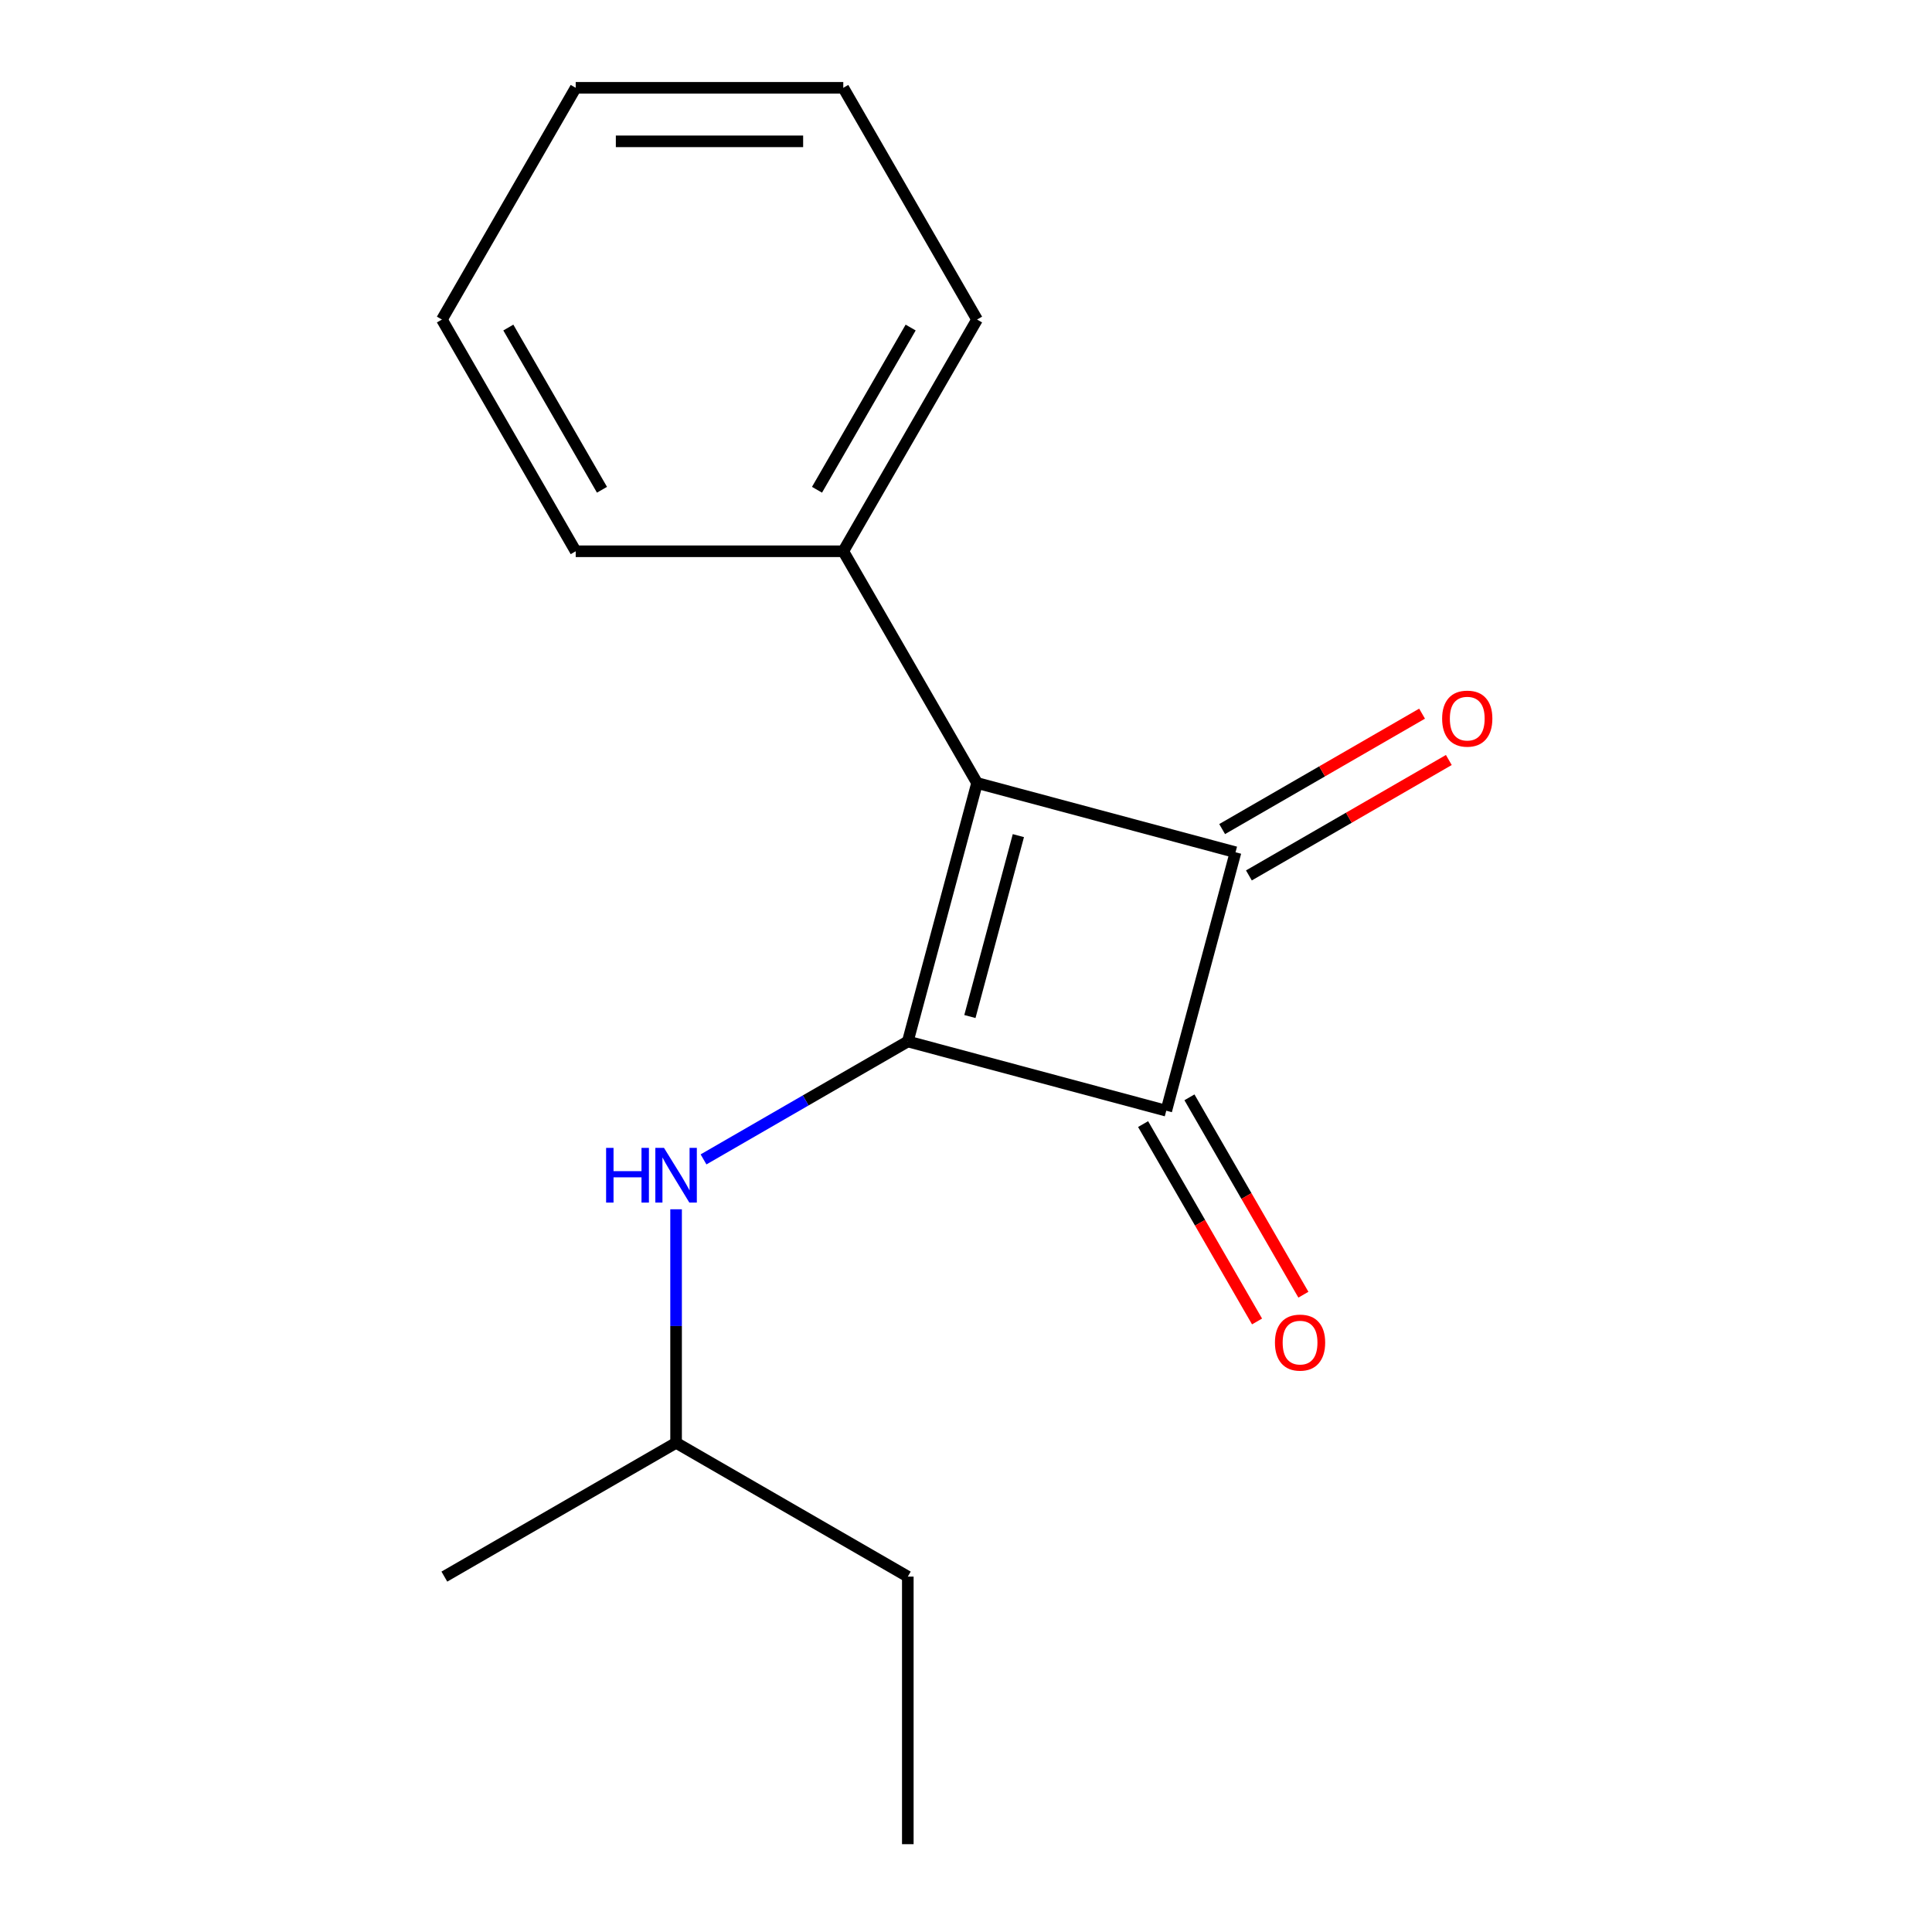 <?xml version='1.0' encoding='iso-8859-1'?>
<svg version='1.1' baseProfile='full'
              xmlns='http://www.w3.org/2000/svg'
                      xmlns:rdkit='http://www.rdkit.org/xml'
                      xmlns:xlink='http://www.w3.org/1999/xlink'
                  xml:space='preserve'
width='1000px' height='1000px' viewBox='0 0 1000 1000'>
<!-- END OF HEADER -->
<rect style='opacity:1.0;fill:#FFFFFF;stroke:none' width='1000' height='1000' x='0' y='0'> </rect>
<path class='bond-0' d='M 469.882,539.056 L 505.728,405.279' style='fill:none;fill-rule:evenodd;stroke:#000000;stroke-width:6px;stroke-linecap:butt;stroke-linejoin:miter;stroke-opacity:1' />
<path class='bond-0' d='M 502.015,526.159 L 527.107,432.515' style='fill:none;fill-rule:evenodd;stroke:#000000;stroke-width:6px;stroke-linecap:butt;stroke-linejoin:miter;stroke-opacity:1' />
<path class='bond-2' d='M 469.882,539.056 L 603.66,574.902' style='fill:none;fill-rule:evenodd;stroke:#000000;stroke-width:6px;stroke-linecap:butt;stroke-linejoin:miter;stroke-opacity:1' />
<path class='bond-3' d='M 469.882,539.056 L 417.013,569.58' style='fill:none;fill-rule:evenodd;stroke:#000000;stroke-width:6px;stroke-linecap:butt;stroke-linejoin:miter;stroke-opacity:1' />
<path class='bond-3' d='M 417.013,569.58 L 364.143,600.105' style='fill:none;fill-rule:evenodd;stroke:#0000FF;stroke-width:6px;stroke-linecap:butt;stroke-linejoin:miter;stroke-opacity:1' />
<path class='bond-5' d='M 505.728,405.279 L 436.48,285.337' style='fill:none;fill-rule:evenodd;stroke:#000000;stroke-width:6px;stroke-linecap:butt;stroke-linejoin:miter;stroke-opacity:1' />
<path class='bond-16' d='M 505.728,405.279 L 639.505,441.124' style='fill:none;fill-rule:evenodd;stroke:#000000;stroke-width:6px;stroke-linecap:butt;stroke-linejoin:miter;stroke-opacity:1' />
<path class='bond-1' d='M 639.505,441.124 L 603.66,574.902' style='fill:none;fill-rule:evenodd;stroke:#000000;stroke-width:6px;stroke-linecap:butt;stroke-linejoin:miter;stroke-opacity:1' />
<path class='bond-4' d='M 646.43,453.119 L 698.17,423.247' style='fill:none;fill-rule:evenodd;stroke:#000000;stroke-width:6px;stroke-linecap:butt;stroke-linejoin:miter;stroke-opacity:1' />
<path class='bond-4' d='M 698.17,423.247 L 749.909,393.375' style='fill:none;fill-rule:evenodd;stroke:#FF0000;stroke-width:6px;stroke-linecap:butt;stroke-linejoin:miter;stroke-opacity:1' />
<path class='bond-4' d='M 632.58,429.13 L 684.32,399.258' style='fill:none;fill-rule:evenodd;stroke:#000000;stroke-width:6px;stroke-linecap:butt;stroke-linejoin:miter;stroke-opacity:1' />
<path class='bond-4' d='M 684.32,399.258 L 736.059,369.387' style='fill:none;fill-rule:evenodd;stroke:#FF0000;stroke-width:6px;stroke-linecap:butt;stroke-linejoin:miter;stroke-opacity:1' />
<path class='bond-6' d='M 591.666,581.826 L 621.156,632.906' style='fill:none;fill-rule:evenodd;stroke:#000000;stroke-width:6px;stroke-linecap:butt;stroke-linejoin:miter;stroke-opacity:1' />
<path class='bond-6' d='M 621.156,632.906 L 650.647,683.985' style='fill:none;fill-rule:evenodd;stroke:#FF0000;stroke-width:6px;stroke-linecap:butt;stroke-linejoin:miter;stroke-opacity:1' />
<path class='bond-6' d='M 615.654,567.977 L 645.145,619.056' style='fill:none;fill-rule:evenodd;stroke:#000000;stroke-width:6px;stroke-linecap:butt;stroke-linejoin:miter;stroke-opacity:1' />
<path class='bond-6' d='M 645.145,619.056 L 674.635,670.136' style='fill:none;fill-rule:evenodd;stroke:#FF0000;stroke-width:6px;stroke-linecap:butt;stroke-linejoin:miter;stroke-opacity:1' />
<path class='bond-7' d='M 349.941,625.927 L 349.941,686.364' style='fill:none;fill-rule:evenodd;stroke:#0000FF;stroke-width:6px;stroke-linecap:butt;stroke-linejoin:miter;stroke-opacity:1' />
<path class='bond-7' d='M 349.941,686.364 L 349.941,746.801' style='fill:none;fill-rule:evenodd;stroke:#000000;stroke-width:6px;stroke-linecap:butt;stroke-linejoin:miter;stroke-opacity:1' />
<path class='bond-8' d='M 436.48,285.337 L 505.728,165.396' style='fill:none;fill-rule:evenodd;stroke:#000000;stroke-width:6px;stroke-linecap:butt;stroke-linejoin:miter;stroke-opacity:1' />
<path class='bond-8' d='M 422.879,253.497 L 471.352,169.538' style='fill:none;fill-rule:evenodd;stroke:#000000;stroke-width:6px;stroke-linecap:butt;stroke-linejoin:miter;stroke-opacity:1' />
<path class='bond-9' d='M 436.48,285.337 L 297.983,285.337' style='fill:none;fill-rule:evenodd;stroke:#000000;stroke-width:6px;stroke-linecap:butt;stroke-linejoin:miter;stroke-opacity:1' />
<path class='bond-10' d='M 349.941,746.801 L 469.882,816.049' style='fill:none;fill-rule:evenodd;stroke:#000000;stroke-width:6px;stroke-linecap:butt;stroke-linejoin:miter;stroke-opacity:1' />
<path class='bond-11' d='M 349.941,746.801 L 230,816.049' style='fill:none;fill-rule:evenodd;stroke:#000000;stroke-width:6px;stroke-linecap:butt;stroke-linejoin:miter;stroke-opacity:1' />
<path class='bond-13' d='M 505.728,165.396 L 436.48,45.455' style='fill:none;fill-rule:evenodd;stroke:#000000;stroke-width:6px;stroke-linecap:butt;stroke-linejoin:miter;stroke-opacity:1' />
<path class='bond-14' d='M 297.983,285.337 L 228.735,165.396' style='fill:none;fill-rule:evenodd;stroke:#000000;stroke-width:6px;stroke-linecap:butt;stroke-linejoin:miter;stroke-opacity:1' />
<path class='bond-14' d='M 311.584,253.497 L 263.111,169.538' style='fill:none;fill-rule:evenodd;stroke:#000000;stroke-width:6px;stroke-linecap:butt;stroke-linejoin:miter;stroke-opacity:1' />
<path class='bond-12' d='M 469.882,816.049 L 469.882,954.545' style='fill:none;fill-rule:evenodd;stroke:#000000;stroke-width:6px;stroke-linecap:butt;stroke-linejoin:miter;stroke-opacity:1' />
<path class='bond-17' d='M 436.48,45.455 L 297.983,45.455' style='fill:none;fill-rule:evenodd;stroke:#000000;stroke-width:6px;stroke-linecap:butt;stroke-linejoin:miter;stroke-opacity:1' />
<path class='bond-17' d='M 415.705,73.154 L 318.758,73.154' style='fill:none;fill-rule:evenodd;stroke:#000000;stroke-width:6px;stroke-linecap:butt;stroke-linejoin:miter;stroke-opacity:1' />
<path class='bond-15' d='M 228.735,165.396 L 297.983,45.455' style='fill:none;fill-rule:evenodd;stroke:#000000;stroke-width:6px;stroke-linecap:butt;stroke-linejoin:miter;stroke-opacity:1' />
<path  class='atom-4' d='M 313.721 594.144
L 317.561 594.144
L 317.561 606.184
L 332.041 606.184
L 332.041 594.144
L 335.881 594.144
L 335.881 622.464
L 332.041 622.464
L 332.041 609.384
L 317.561 609.384
L 317.561 622.464
L 313.721 622.464
L 313.721 594.144
' fill='#0000FF'/>
<path  class='atom-4' d='M 343.681 594.144
L 352.961 609.144
Q 353.881 610.624, 355.361 613.304
Q 356.841 615.984, 356.921 616.144
L 356.921 594.144
L 360.681 594.144
L 360.681 622.464
L 356.801 622.464
L 346.841 606.064
Q 345.681 604.144, 344.441 601.944
Q 343.241 599.744, 342.881 599.064
L 342.881 622.464
L 339.201 622.464
L 339.201 594.144
L 343.681 594.144
' fill='#0000FF'/>
<path  class='atom-5' d='M 746.447 371.956
Q 746.447 365.156, 749.807 361.356
Q 753.167 357.556, 759.447 357.556
Q 765.727 357.556, 769.087 361.356
Q 772.447 365.156, 772.447 371.956
Q 772.447 378.836, 769.047 382.756
Q 765.647 386.636, 759.447 386.636
Q 753.207 386.636, 749.807 382.756
Q 746.447 378.876, 746.447 371.956
M 759.447 383.436
Q 763.767 383.436, 766.087 380.556
Q 768.447 377.636, 768.447 371.956
Q 768.447 366.396, 766.087 363.596
Q 763.767 360.756, 759.447 360.756
Q 755.127 360.756, 752.767 363.556
Q 750.447 366.356, 750.447 371.956
Q 750.447 377.676, 752.767 380.556
Q 755.127 383.436, 759.447 383.436
' fill='#FF0000'/>
<path  class='atom-7' d='M 659.908 694.923
Q 659.908 688.123, 663.268 684.323
Q 666.628 680.523, 672.908 680.523
Q 679.188 680.523, 682.548 684.323
Q 685.908 688.123, 685.908 694.923
Q 685.908 701.803, 682.508 705.723
Q 679.108 709.603, 672.908 709.603
Q 666.668 709.603, 663.268 705.723
Q 659.908 701.843, 659.908 694.923
M 672.908 706.403
Q 677.228 706.403, 679.548 703.523
Q 681.908 700.603, 681.908 694.923
Q 681.908 689.363, 679.548 686.563
Q 677.228 683.723, 672.908 683.723
Q 668.588 683.723, 666.228 686.523
Q 663.908 689.323, 663.908 694.923
Q 663.908 700.643, 666.228 703.523
Q 668.588 706.403, 672.908 706.403
' fill='#FF0000'/>
</svg>
